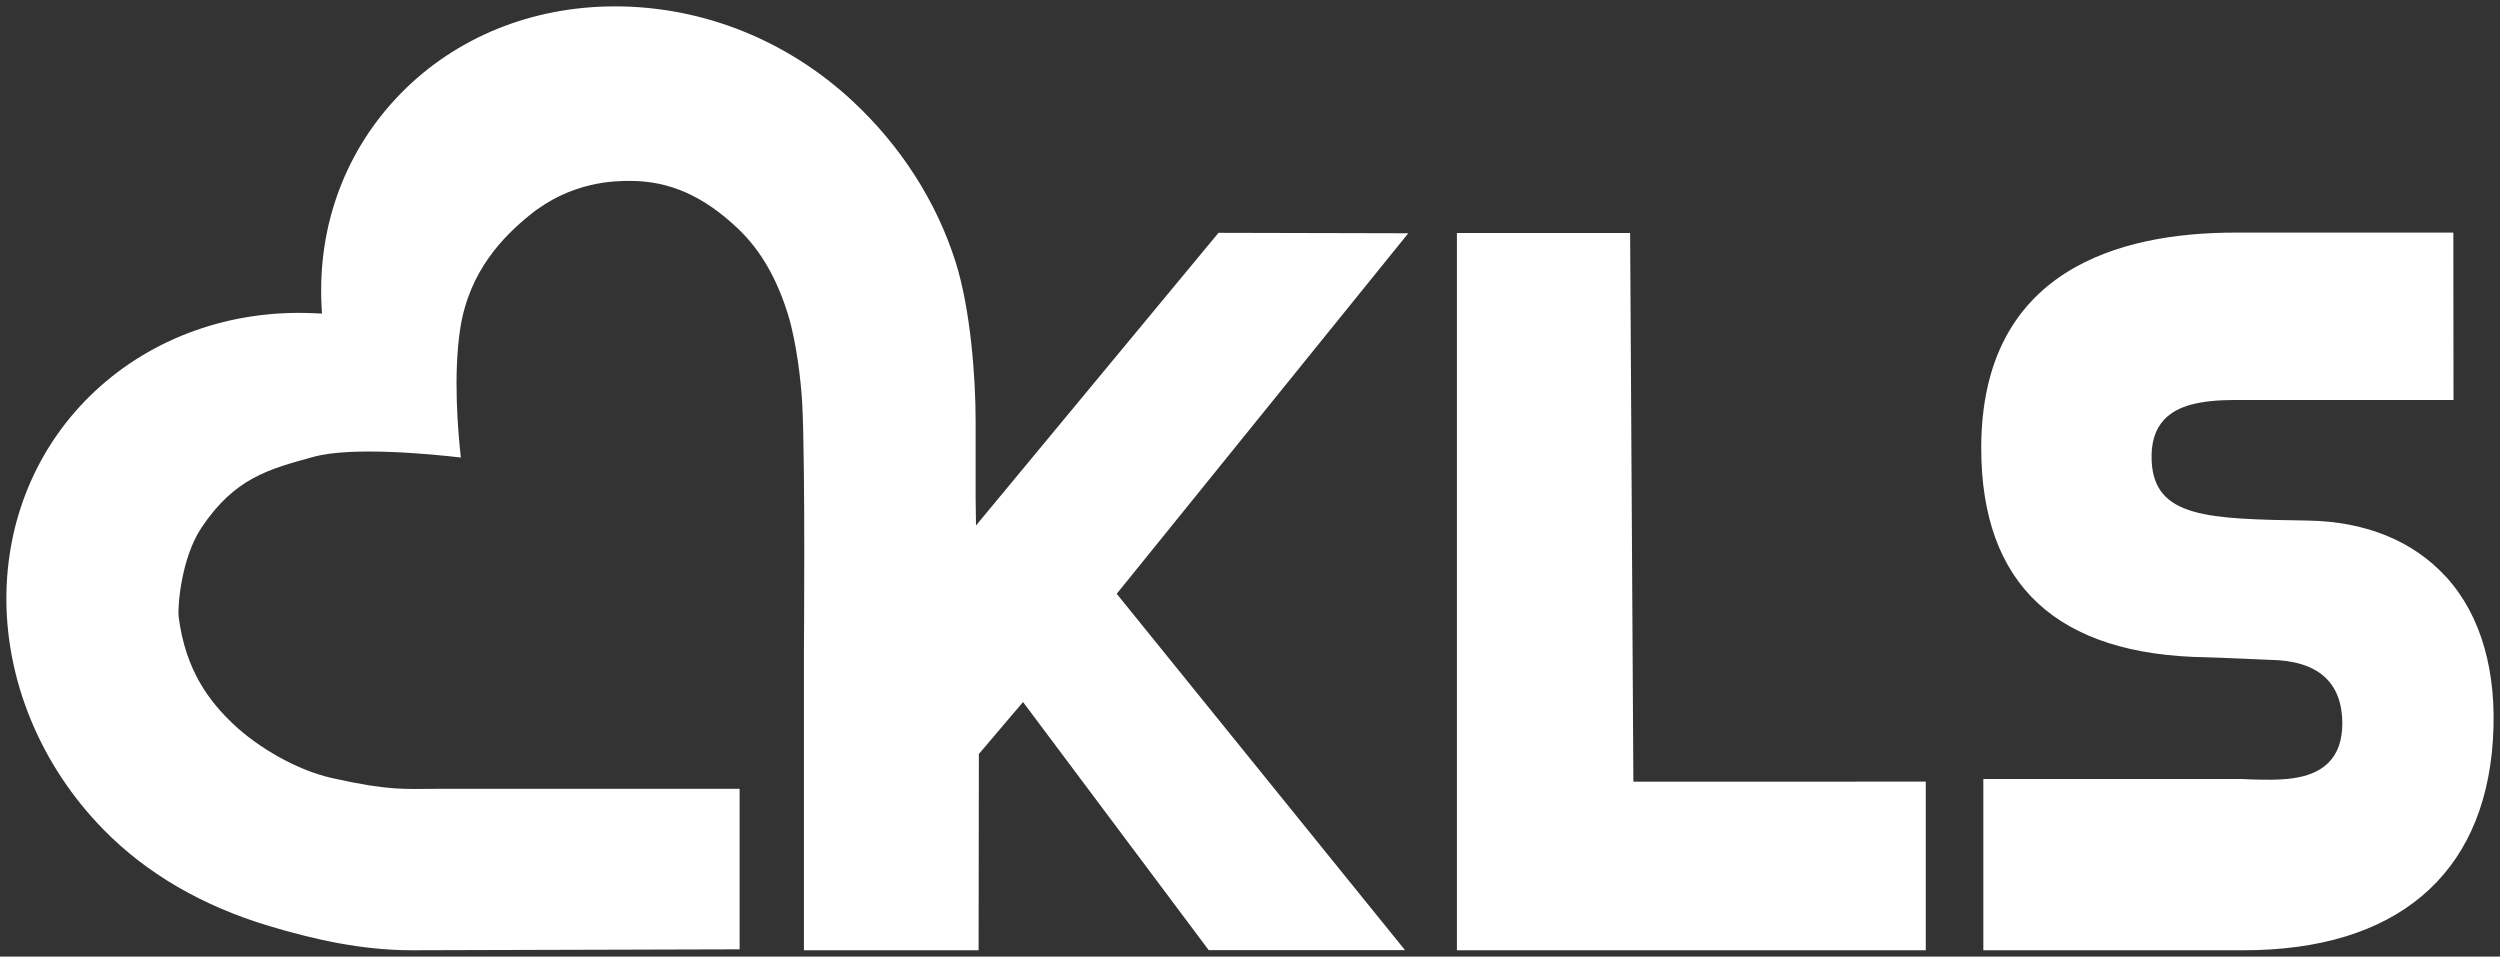 <svg width="196" height="75" viewBox="0 0 196 75" fill="none" xmlns="http://www.w3.org/2000/svg">
<rect x="0" y="0" width="196" height="75" fill="#333333" stroke="none"/>
<path d="M191.757 45.217C189.193 42.406 185.455 40.885 180.95 40.813C173.16 40.689 168.87 40.62 168.688 36.101C168.633 34.7 168.959 33.649 169.688 32.88C170.689 31.829 172.401 31.359 175.236 31.359H192.355L192.342 18.236H175.236C166.154 18.236 155.329 21.167 155.329 35.127C155.329 45.849 161.271 51.368 172.994 51.531C173.761 51.544 177.762 51.727 177.936 51.731C181.712 51.778 183.637 53.466 183.637 56.738C183.637 58.062 183.264 59.1 182.526 59.822C181.077 61.24 178.593 61.168 176.398 61.104L175.787 61.074H155.494V74.5H175.91C187.794 74.5 194.732 68.66 195.44 58.084C195.8 52.697 194.529 48.246 191.766 45.217H191.757ZM114.222 18.266V74.5H150.981V61.279L128.056 61.283L127.802 18.266H114.222ZM110.429 18.288C107.475 18.279 100.202 18.258 95.531 18.253L76.519 41.197L76.489 39.066V33.038C76.493 29.578 76.086 24.238 74.925 20.556C73.429 15.827 70.64 11.466 66.864 7.946C61.71 3.144 55.09 0.5 48.22 0.5C41.714 0.5 35.759 2.914 31.453 7.292C27.126 11.696 24.905 17.591 25.206 23.892L25.24 24.584L24.558 24.554C18.094 24.268 11.97 26.455 7.469 30.646C3.112 34.708 0.637 40.313 0.505 46.43C0.361 53.188 3.142 59.98 8.134 65.059C11.508 68.494 15.873 71.031 21.099 72.599C24.604 73.65 28.363 74.5 32.271 74.5L57.985 74.427V61.84L34.344 61.843C31.737 61.843 30.635 62.026 26.049 61.005C23.29 60.39 20.264 58.626 18.319 56.794C16.45 55.033 14.551 52.603 14.008 48.37C13.911 47.626 14.187 43.748 15.827 41.321C18.408 37.502 20.997 36.797 24.587 35.815C27.617 34.986 33.894 35.61 36.132 35.87C35.92 34.021 35.509 29.411 36.09 25.716C36.802 21.188 39.51 18.518 41.485 16.899C44.8 14.182 48.266 14.182 49.407 14.182C52.496 14.182 55.188 15.379 57.879 17.946C59.625 19.612 60.901 21.808 61.782 24.665C62.435 26.776 62.808 29.907 62.897 31.68C63.143 36.494 63.028 50.962 63.028 50.962V74.5H76.722L76.743 59.113L80.206 55.038L94.764 74.492H110.154L87.551 46.554L110.416 18.279L110.429 18.288Z" fill="white"/>
</svg>
